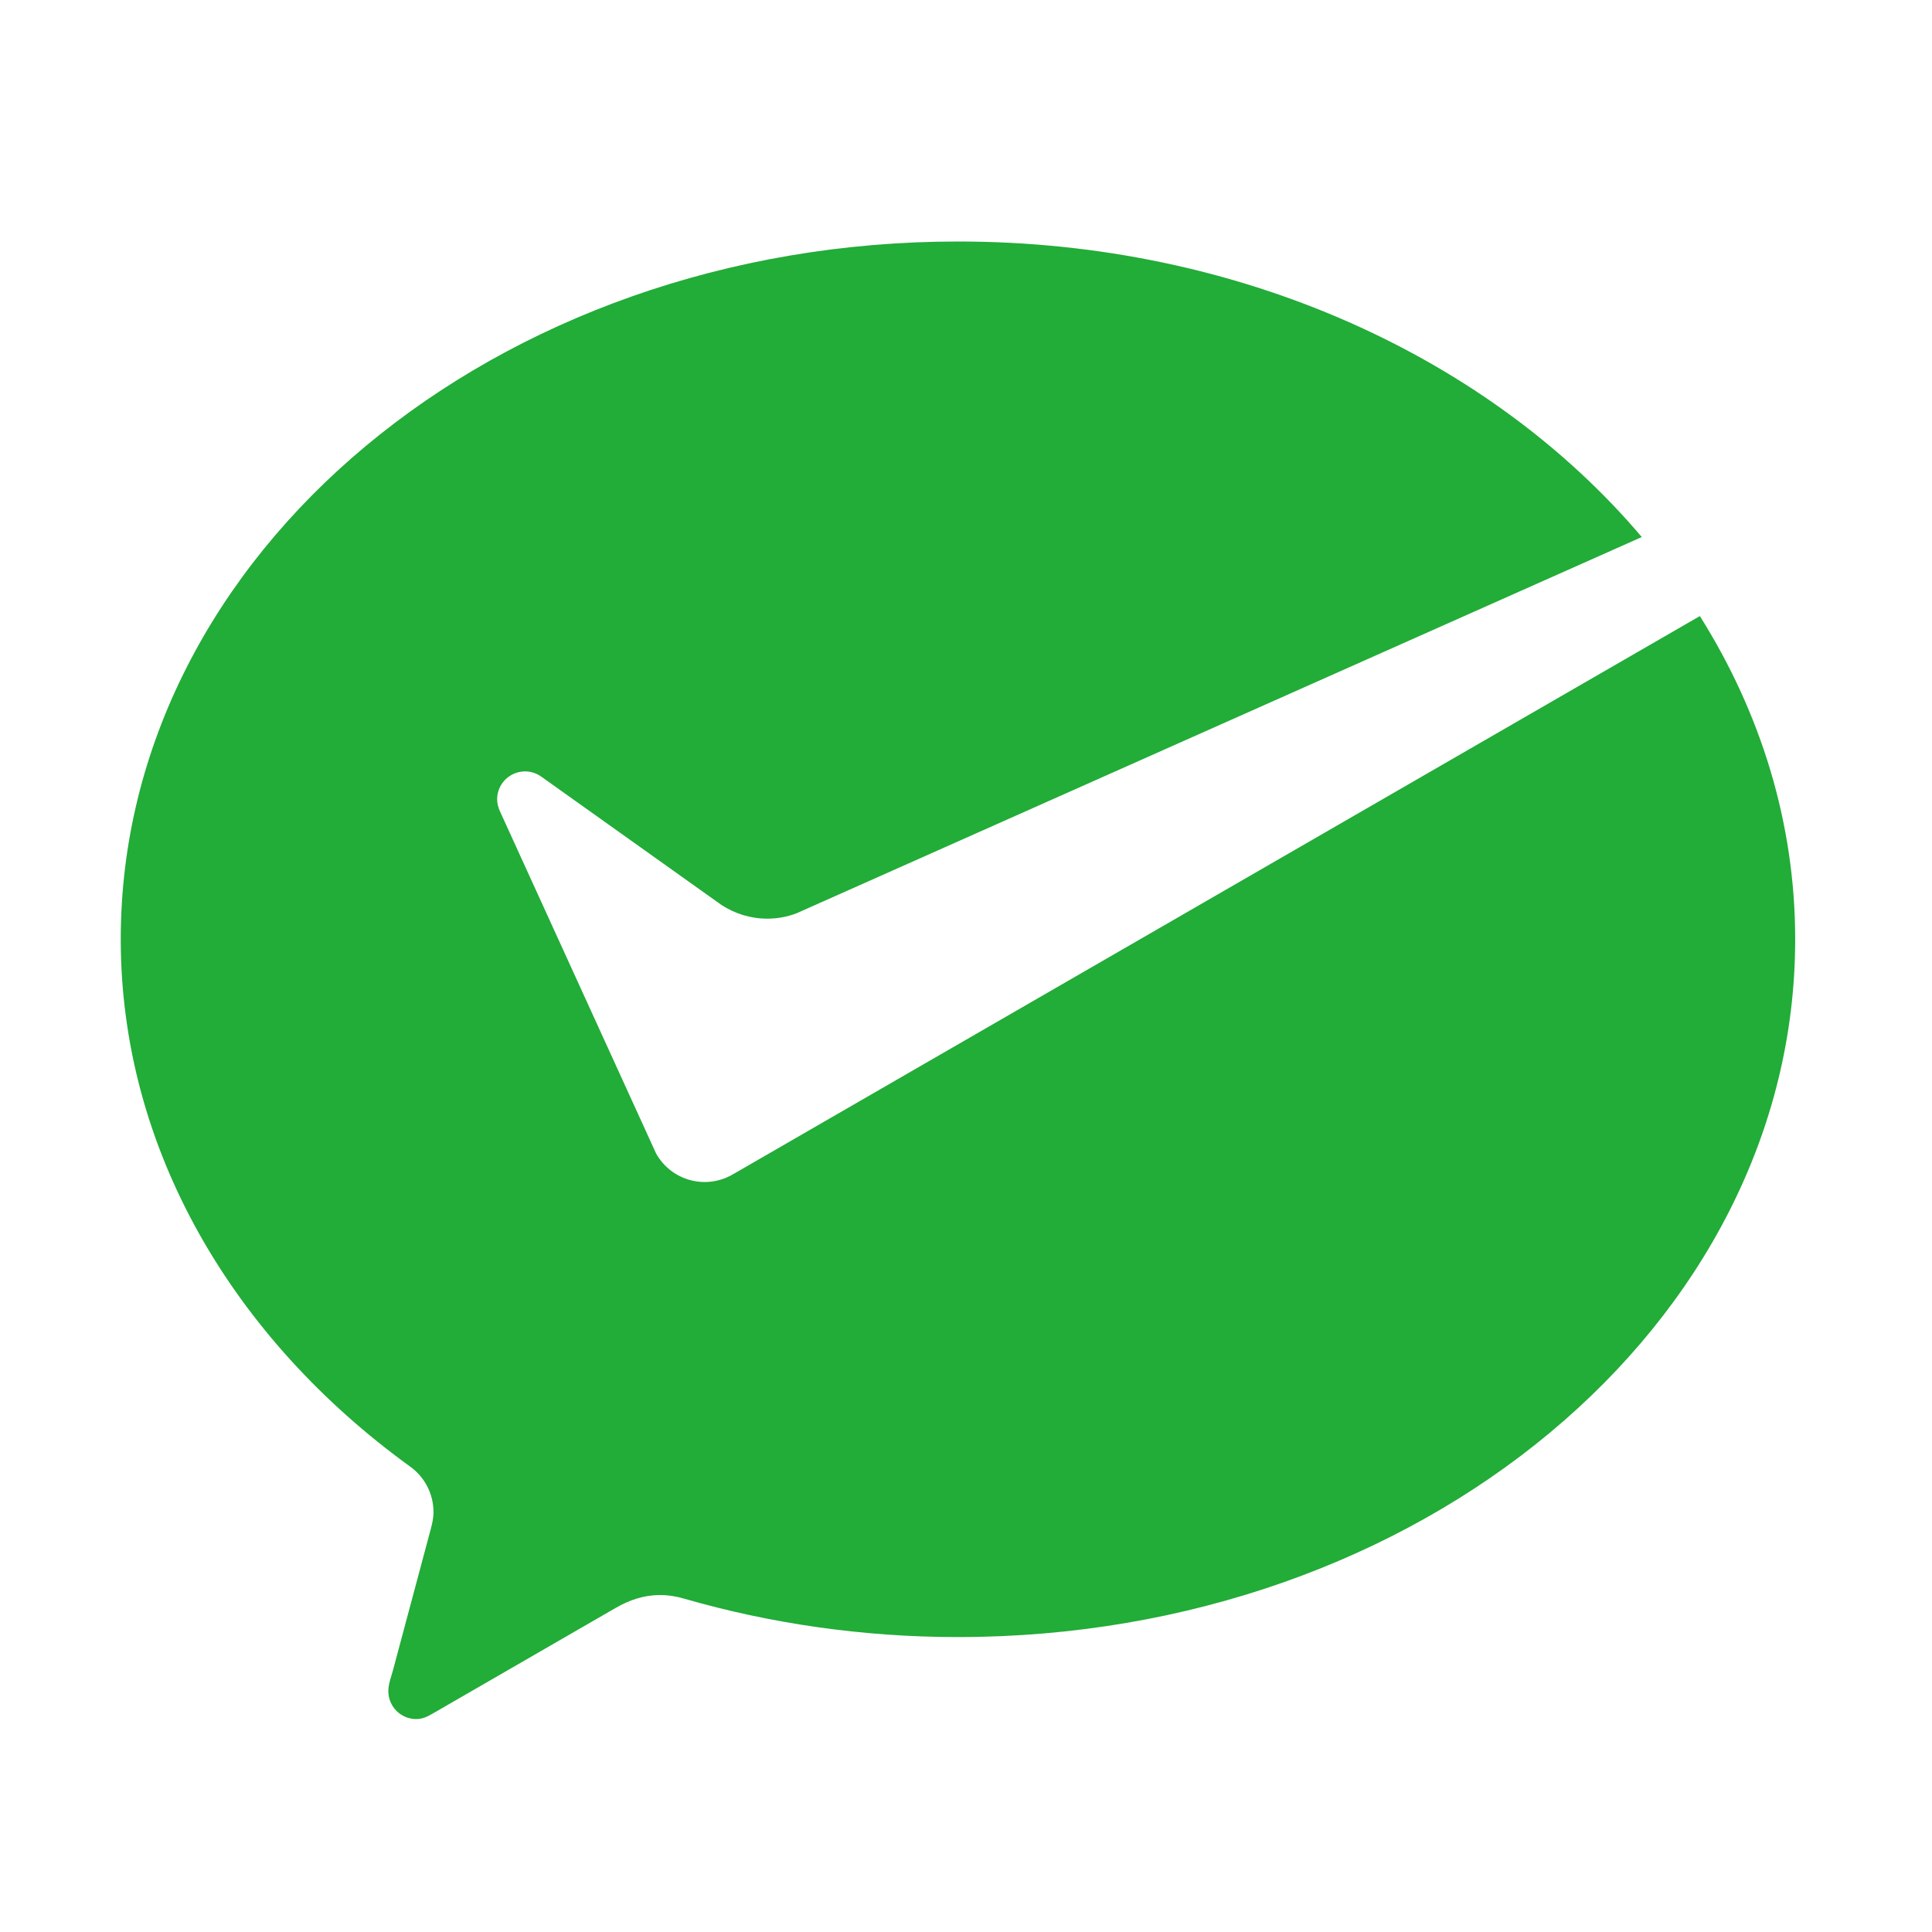 <svg width="32" height="32" viewBox="0 0 32 32" fill="none" xmlns="http://www.w3.org/2000/svg">
<g clip-path="url(#clip0)">
<path d="M12.087 19.479C11.963 19.541 11.821 19.578 11.672 19.578C11.327 19.578 11.023 19.387 10.867 19.106L10.807 18.974L8.279 13.434C8.252 13.374 8.234 13.304 8.234 13.24C8.234 12.984 8.441 12.777 8.697 12.777C8.801 12.777 8.896 12.812 8.973 12.869L11.951 14.99C12.169 15.131 12.428 15.216 12.709 15.216C12.875 15.216 13.034 15.186 13.184 15.131L27.193 8.895C24.685 5.934 20.549 4 15.868 4C8.209 4 2 9.173 2 15.556C2 19.039 3.867 22.174 6.793 24.291C7.026 24.458 7.18 24.734 7.18 25.045C7.18 25.146 7.158 25.241 7.131 25.34C6.897 26.21 6.524 27.607 6.507 27.672C6.477 27.781 6.432 27.896 6.432 28.01C6.432 28.266 6.638 28.473 6.894 28.473C6.994 28.473 7.076 28.435 7.16 28.386L10.196 26.633C10.424 26.501 10.665 26.419 10.931 26.419C11.073 26.419 11.21 26.442 11.339 26.481C12.756 26.889 14.282 27.115 15.866 27.115C23.524 27.115 29.734 21.94 29.734 15.559C29.734 13.625 29.162 11.805 28.155 10.204L12.189 19.422L12.087 19.479Z" fill="#22AC38"/>
</g>
<defs>
<clipPath id="clip0">
<rect width="27.736" height="24.47" fill="white" transform="translate(2 4)"/>
</clipPath>
</defs>
</svg>
